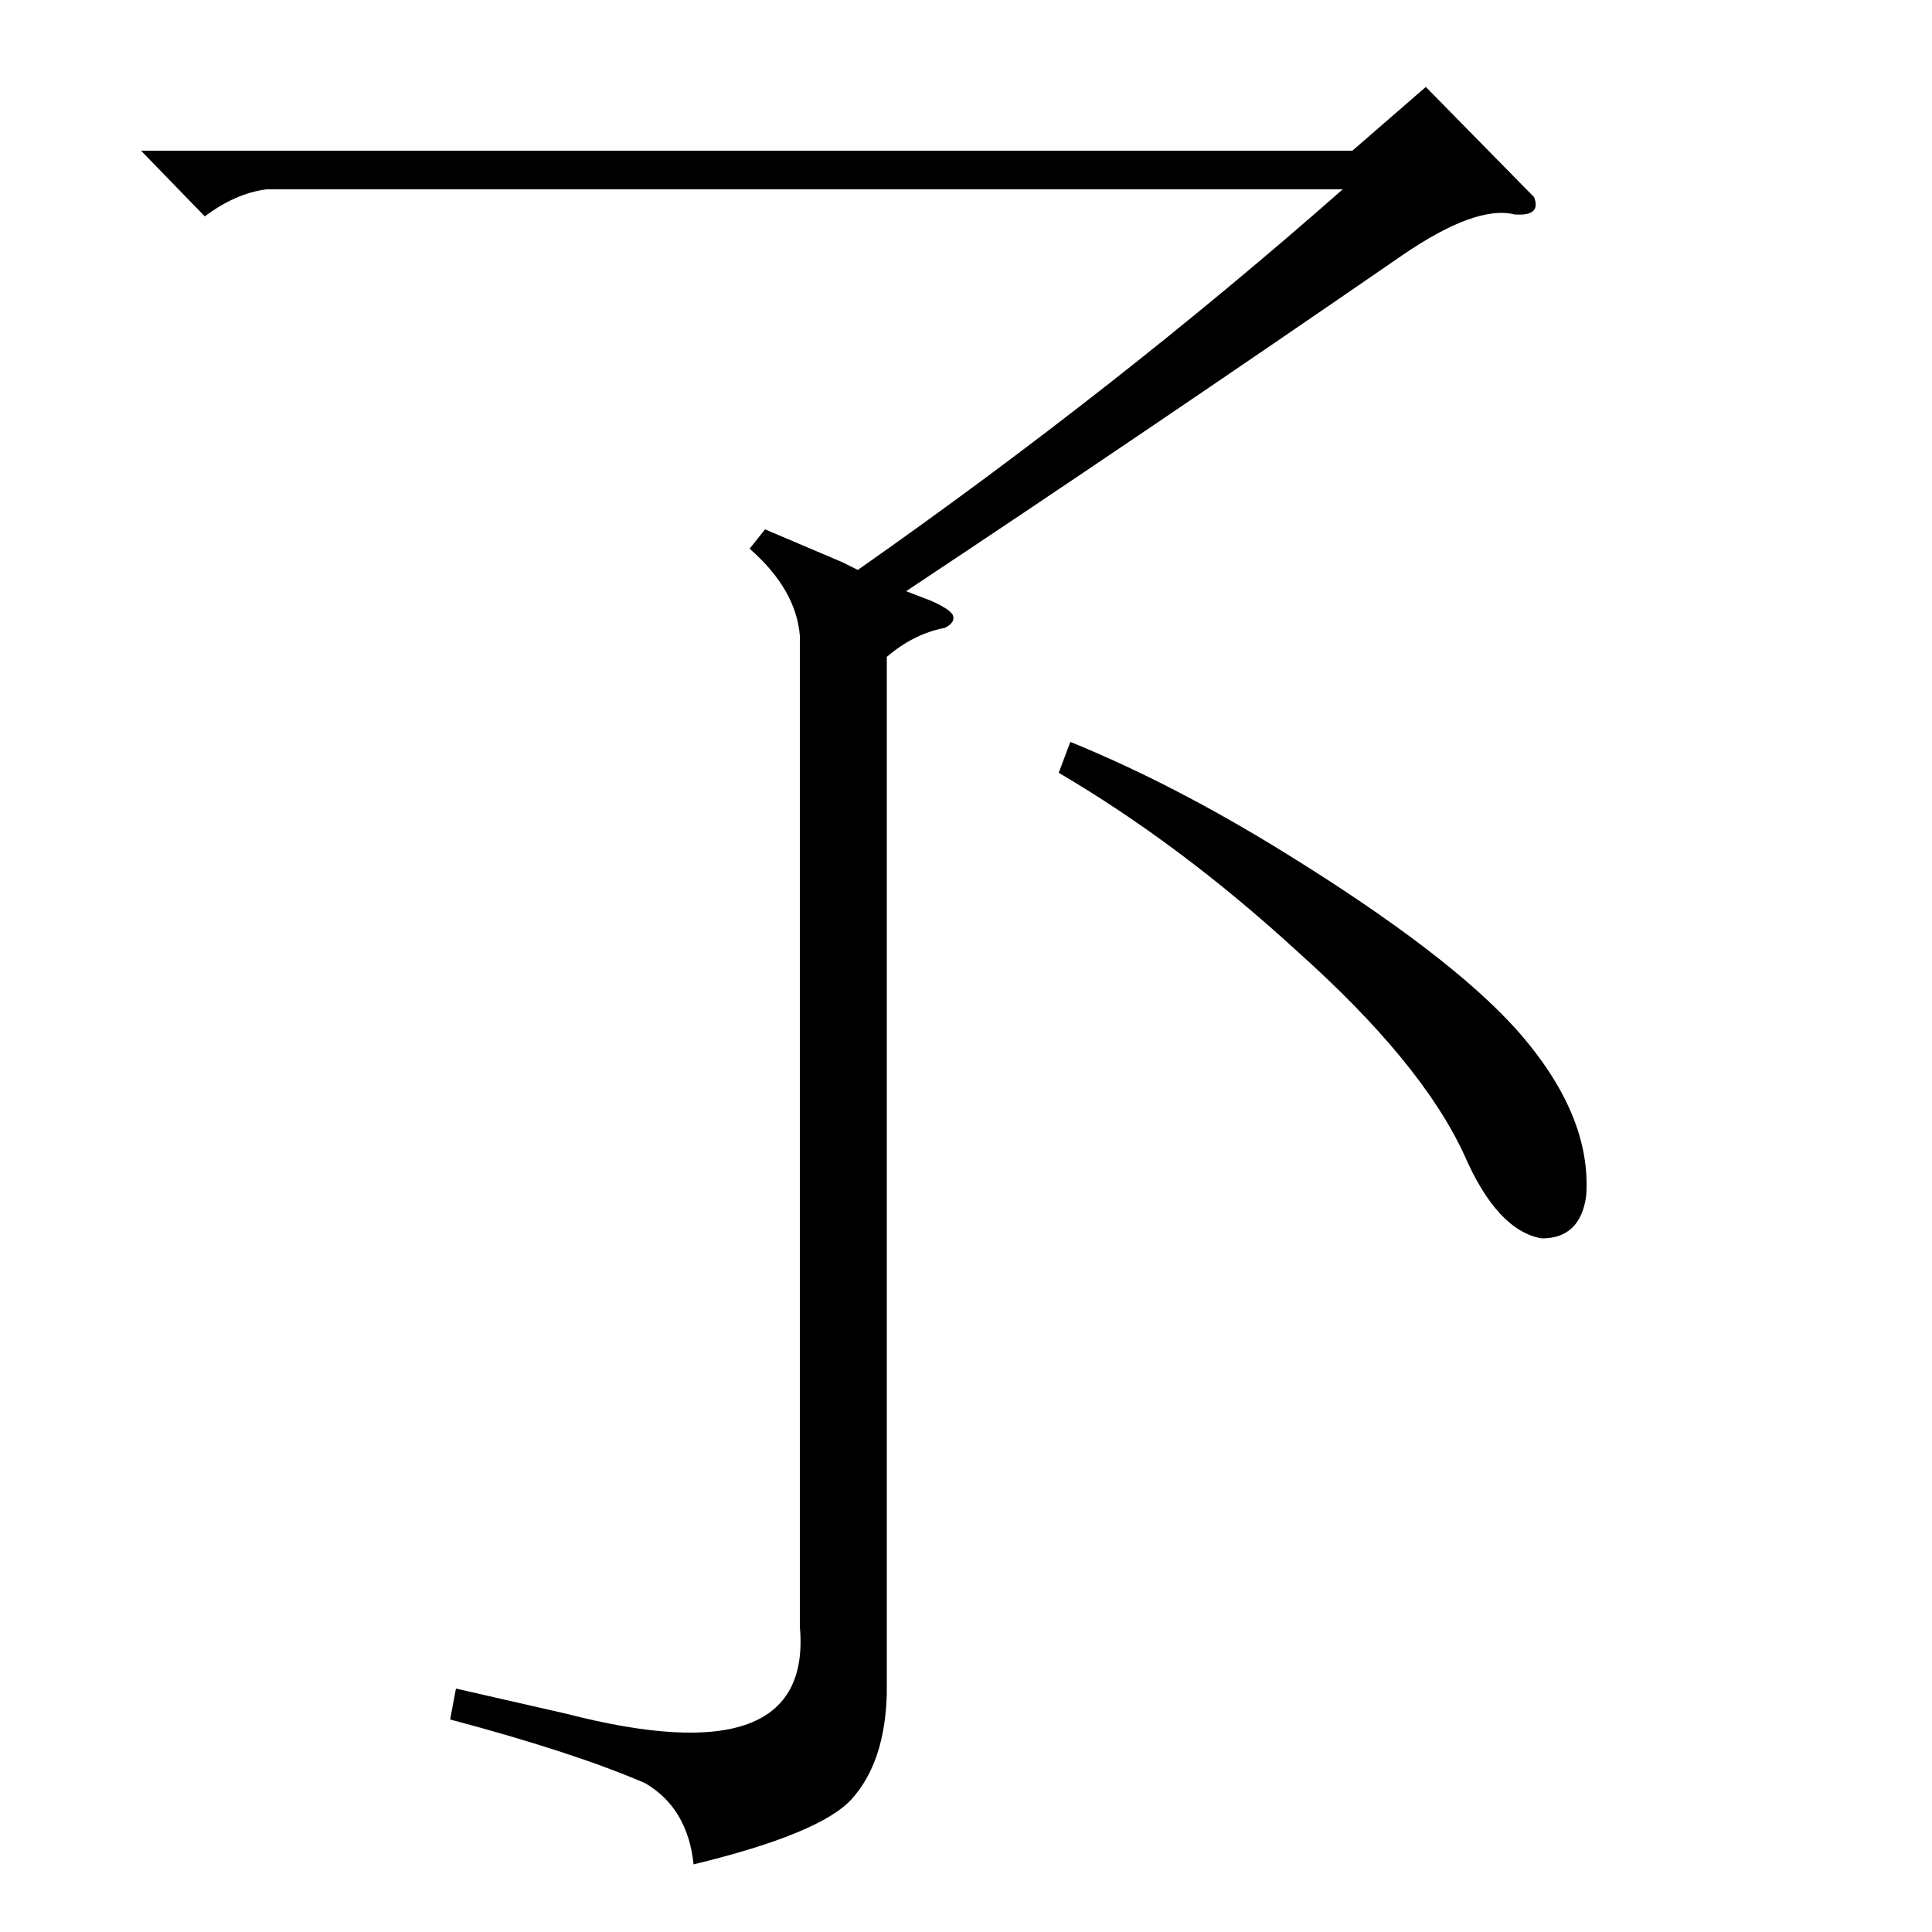 <?xml version="1.0" standalone="no"?>
<!DOCTYPE svg PUBLIC "-//W3C//DTD SVG 1.1//EN" "http://www.w3.org/Graphics/SVG/1.1/DTD/svg11.dtd" >
<svg xmlns="http://www.w3.org/2000/svg" xmlns:xlink="http://www.w3.org/1999/xlink" version="1.1" viewBox="0 -200 1000 1000">
  <g transform="matrix(1 0 0 -1 0 800)">
   <path fill="currentColor"
d="M459 123q-1 -35 -18 -54q-16 -18 -82 -34q-3 29 -25 42q-37 16 -101 33l3 16l57 -13q128 -33 121 45v513q-2 24 -26 45l8 10l40 -17l8 -4q134 94 251 197h-557q-16 -2 -32 -14l-33 34h627l38 33l56 -57q4 -10 -10 -9q-20 5 -58 -21q-135 -93 -257 -174l13 -5q9 -4 11 -7
q2 -4 -4 -7q-16 -3 -30 -15v-537zM554 616q54 -22 112 -58q84 -52 119 -91q39 -44 36 -86q-3 -22 -23 -22q-23 4 -40 43q-22 48 -87 106q-60 55 -123 92z" />
  </g>

</svg>
